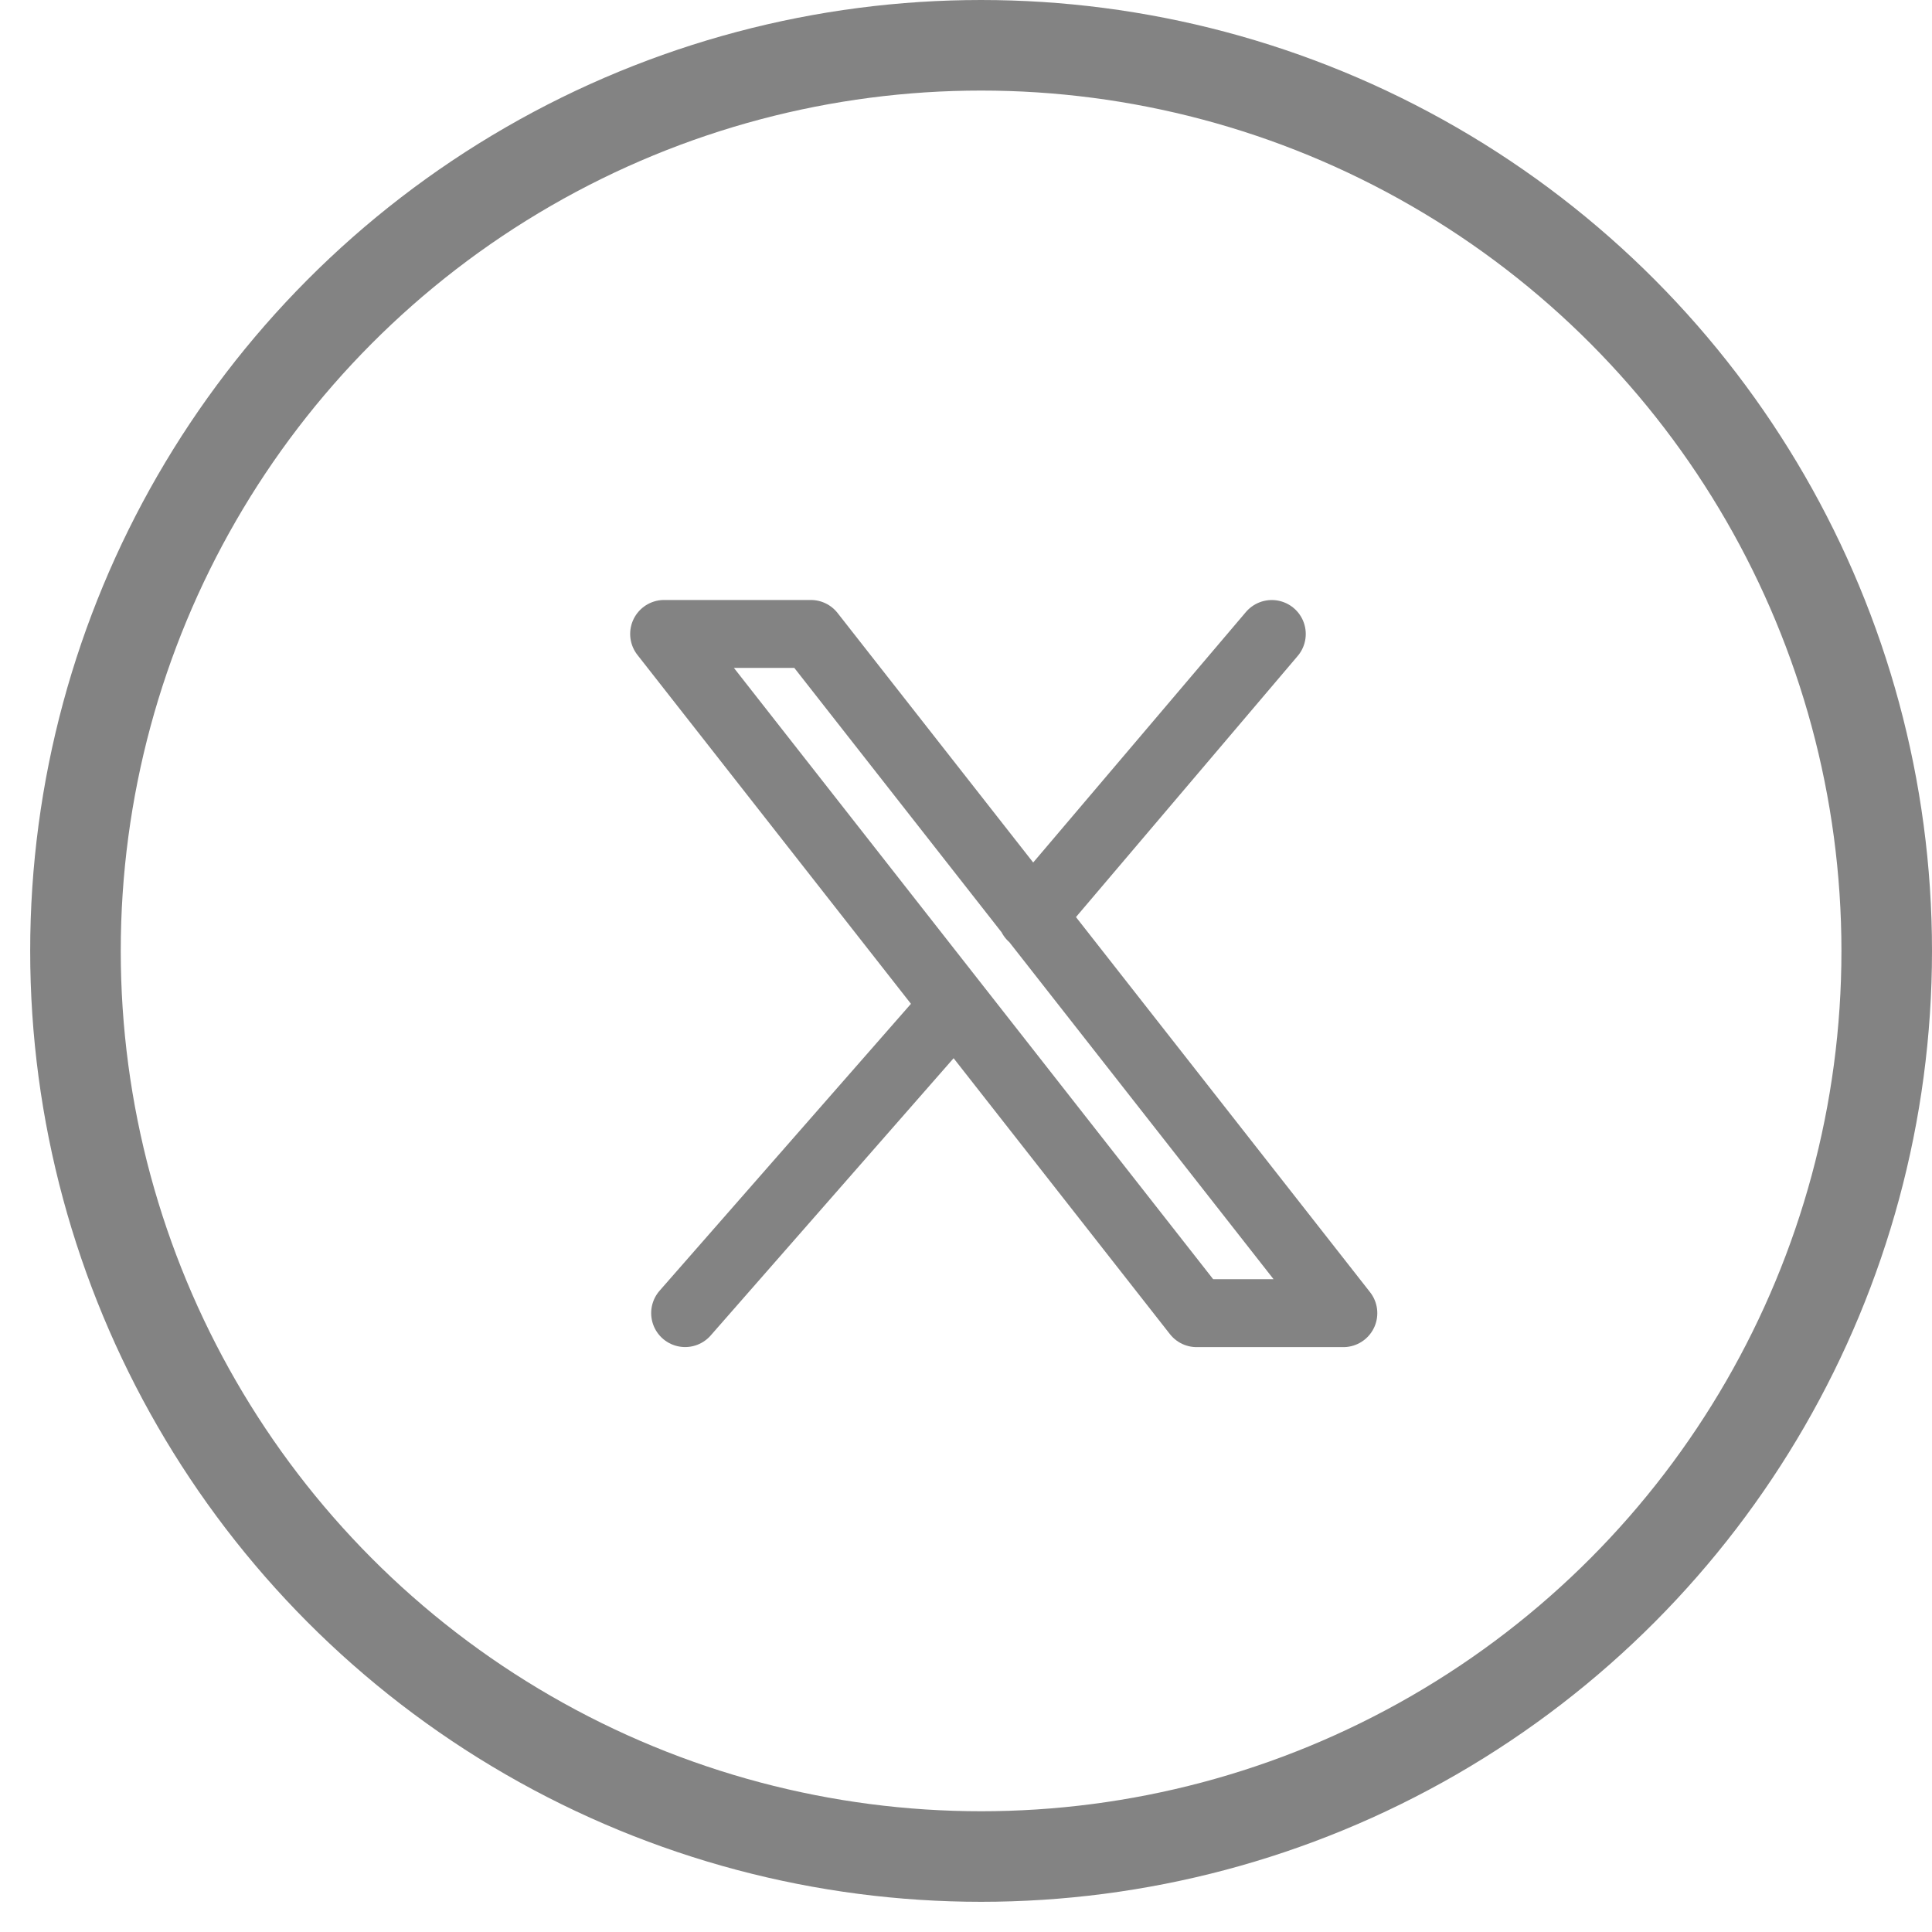 <svg width="32" height="32" viewBox="0 0 32 32" fill="none" xmlns="http://www.w3.org/2000/svg">
<circle cx="16.25" cy="15.75" r="15" stroke="#838383" stroke-width="1.5"/>
<path d="M15.819 16.646L11.348 21.749M21.065 10.501L17.089 15.183M11 10.5L19.82 21.75H22.25L13.43 10.5H11Z" stroke="#838383" stroke-width="1.125" stroke-linecap="round" stroke-linejoin="round"/>
</svg>
